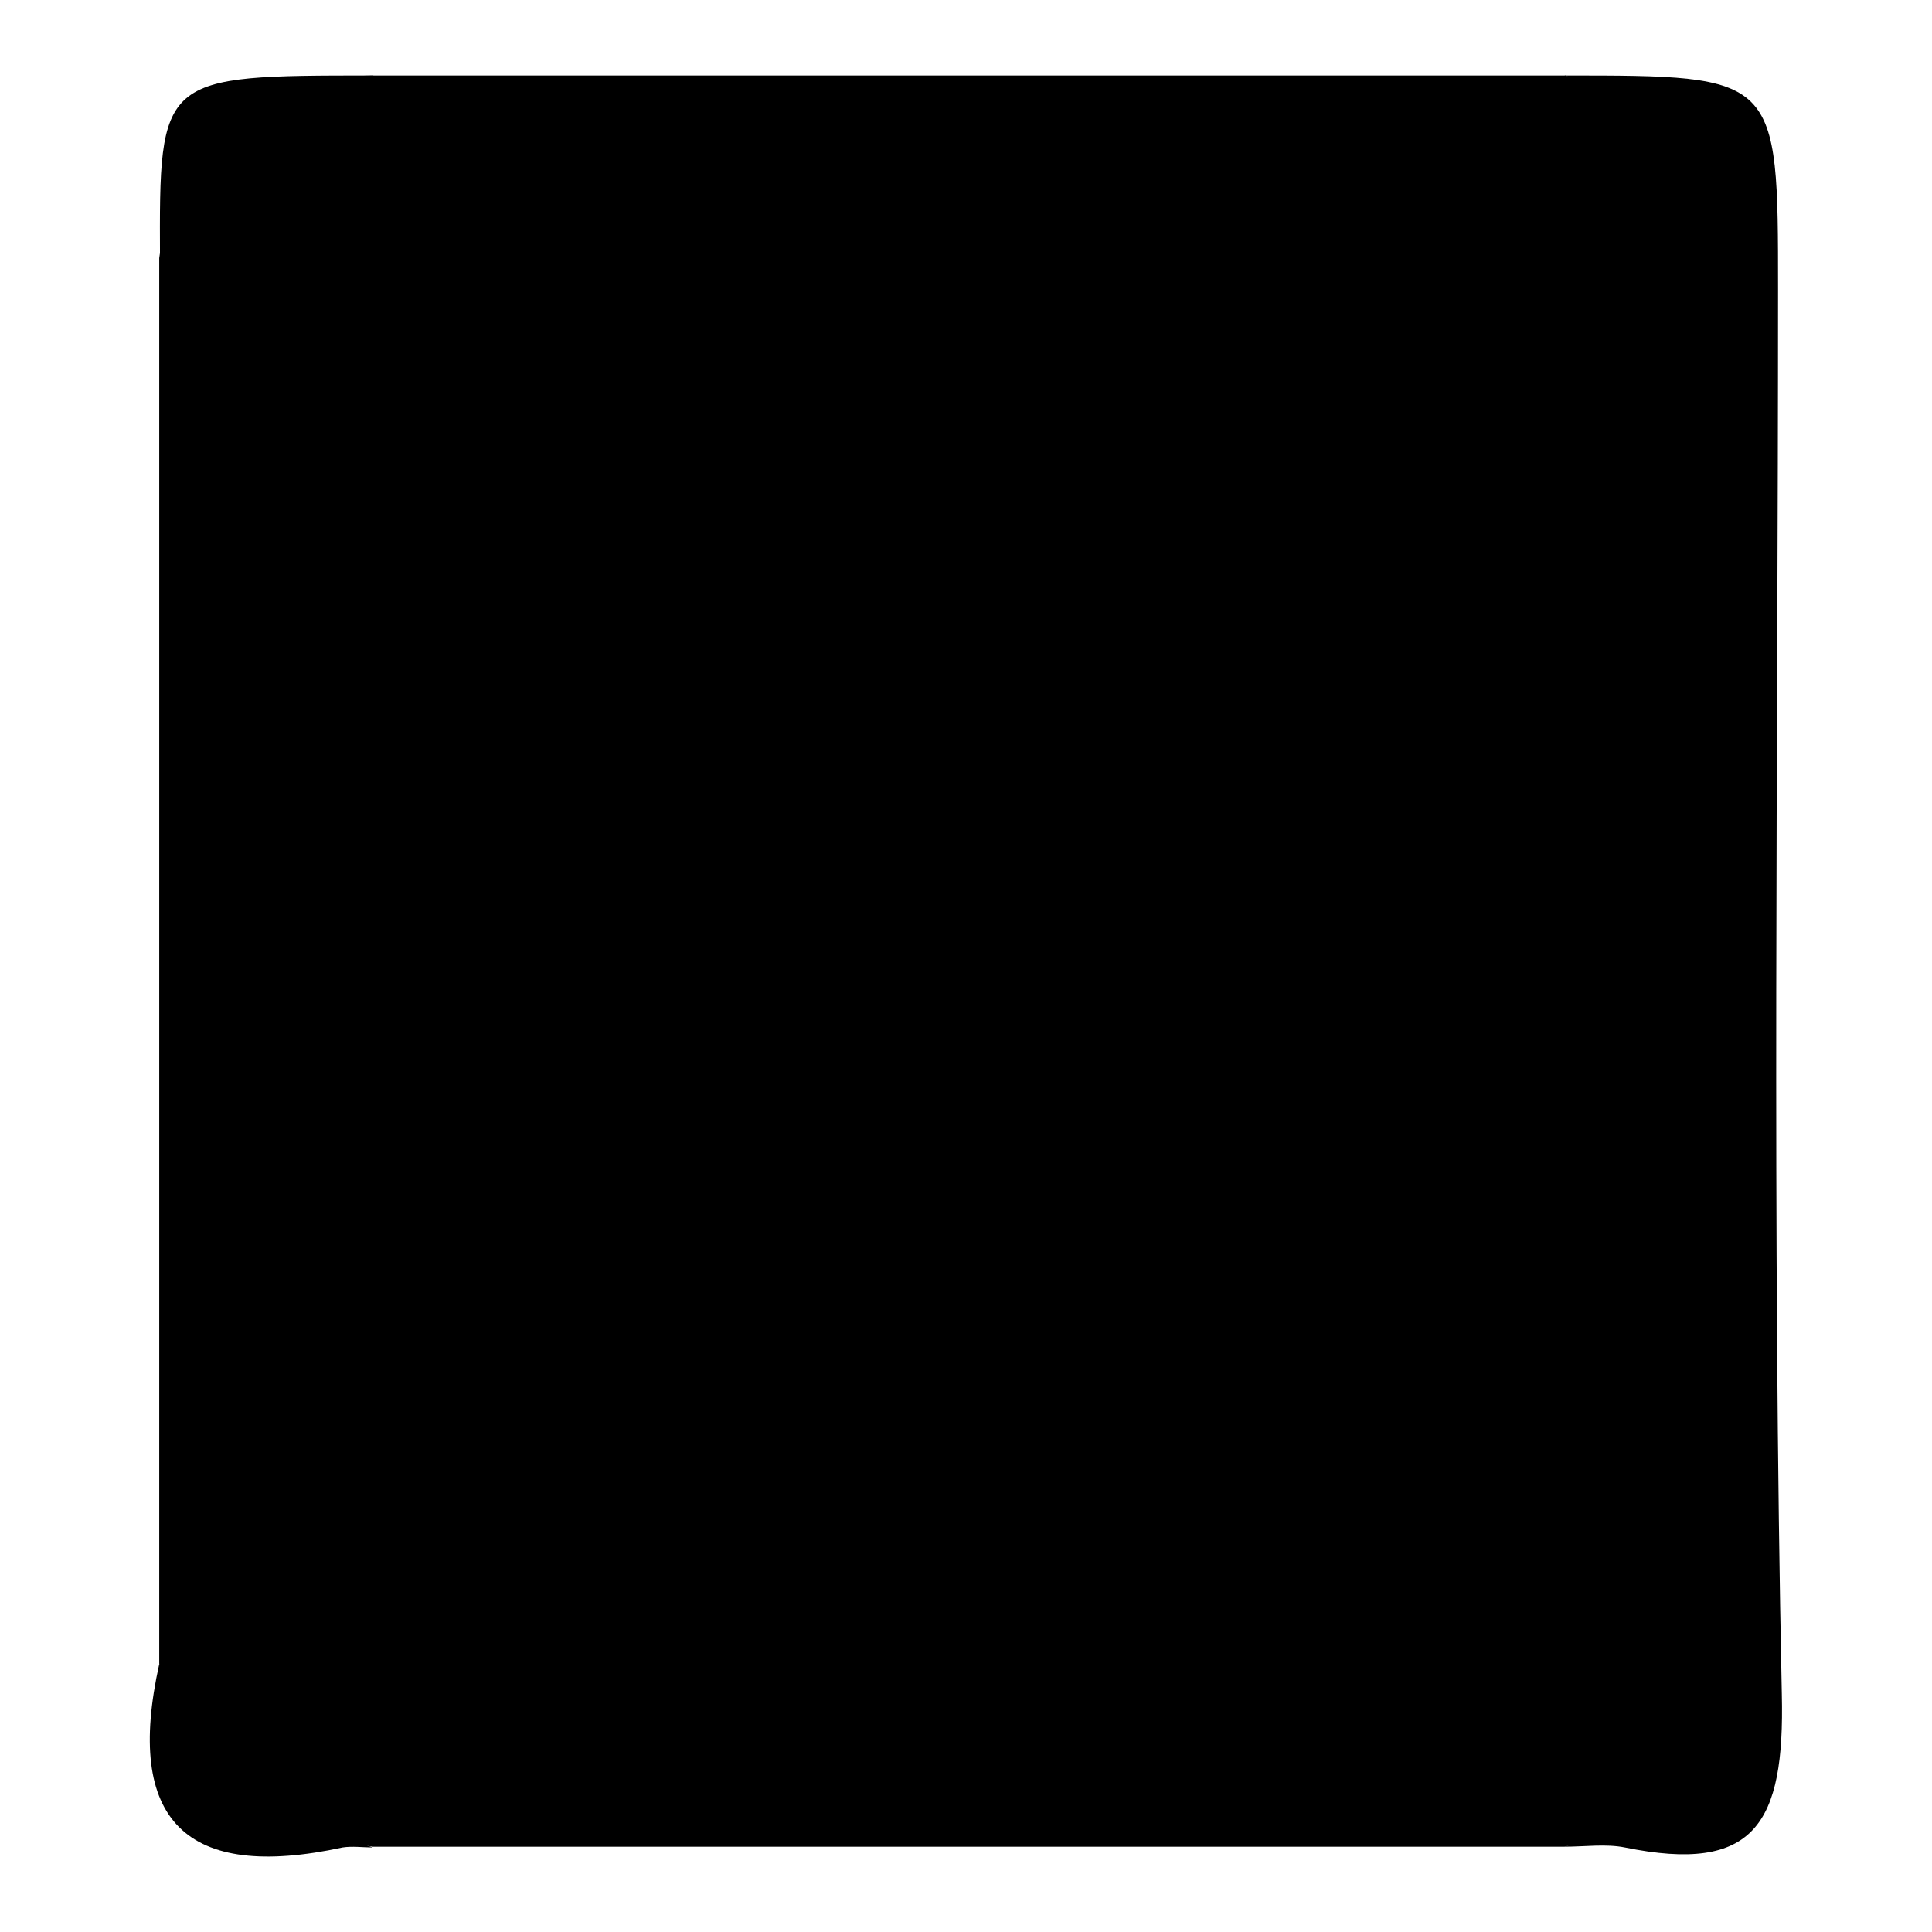 <?xml version="1.0" encoding="utf-8"?>
<!-- Svg Vector Icons : http://www.onlinewebfonts.com/icon -->
<!DOCTYPE svg PUBLIC "-//W3C//DTD SVG 1.1//EN" "http://www.w3.org/Graphics/SVG/1.1/DTD/svg11.dtd">
<svg version="1.1" xmlns="http://www.w3.org/2000/svg" xmlns:xlink="http://www.w3.org/1999/xlink" x="0px" y="0px" viewBox="0 0 256 256" enable-background="new 0 0 256 256" xml:space="preserve">
<g><g><path fill="#000000" d="M207.3,244.7c-52.6,0-105.2,0-157.9,0c-14.5-2.1-27.1-6.6-28.3-24.3c0-62.1,0-124.1,0-186.2C23.2,17.6,33.3,10.2,49.5,10c52.6,0,105.2,0,157.9,0c25.9,6.4,26.2,6.7,26.3,33.6c0,55.8,0,111.6,0,167.5C233.6,238,233.2,238.3,207.3,244.7z"/><path fill="#000000" d="M207.3,244.7c19.9-6.2,25.1-20.2,24.7-40c-1-51-0.9-101.9,0-152.9c0.3-19.9-3.5-35.5-24.7-41.8c28.3,0,28.3,0,28.3,28.3c0,62.1-0.8,124.1,0.5,186.2c0.4,17.2-3.6,23.8-20.8,20.3C212.8,244.3,210,244.7,207.3,244.7z"/><path fill="#000000" d="M21.1,220.5c7.5,10.4,15.6,20,28.3,24.3c-1.3,0-2.7-0.2-4,0C24.6,249.3,16.5,241.2,21.1,220.5z"/><path fill="#000000" d="M49.5,10c-12.6,4.4-22,12.6-28.3,24.3C21.1,10,21.1,10,49.5,10z"/><path fill="#000000" d="M130.4,37.5c20.8,0,41.7,0.4,62.5-0.1c11.3-0.3,15.6,4.3,15.3,15.5c-0.5,18.8-0.5,37.6,0,56.4c0.3,11.6-5,15.1-15.8,15c-41.7-0.3-83.3-0.5-125,0.1c-12.9,0.2-18.7-4.9-18.6-17.5c0.1-16.8,0.2-33.6,0-50.4c-0.2-13.2,4.9-19.7,19.1-19.2C88.8,38,109.6,37.5,130.4,37.5z"/><path fill="#000000" d="M149.9,146.6c7.7,0.6,15.8-1.5,16,8.6c0.3,11.6-8.9,9.3-15.7,9.3c-6.8,0-16,2.2-15.6-9.4C135.2,143.3,145.2,148.5,149.9,146.6z"/><path fill="#000000" d="M150.4,217.3c-7-0.6-16.3,1.9-15.7-9.6c0.6-11.5,10.1-7.9,16.7-8.2c6.3-0.3,14.4-1.7,14.6,8.4C166.2,219.5,156.9,216.6,150.4,217.3z"/><path fill="#000000" d="M150.7,174.9c6,1.3,15.7-2.6,14.6,8.5c-0.8,8.9-9.1,8.5-15.8,8.4c-6.9-0.1-15-0.9-14.5-10C135.6,171.3,145.2,176.6,150.7,174.9z"/><path fill="#000000" d="M63.4,164.7c-6.6-0.6-14.7,1.4-14.3-9.1c0.4-12,9.8-8.2,16.3-8.7c6.9-0.6,13.8-0.3,13,9.9C77.4,167.4,69.1,163.6,63.4,164.7z"/><path fill="#000000" d="M107.7,146.7c6.4,0.7,14.7-1.5,14.6,8.7c-0.1,11.5-9.3,8.8-16.1,9.2c-6.8,0.4-13.6,0.7-13-9.7C93.9,144,102,147.7,107.7,146.7z"/><path fill="#000000" d="M194.2,164.9c-6.6-1.2-15.1,2.4-15.5-8.5c-0.4-12.2,8.9-9.3,15.7-9.5c6.4-0.2,14-1.7,13.7,9.2C207.7,167.3,199.3,163.5,194.2,164.9z"/><path fill="#000000" d="M64.6,217.4c-6-1.2-14.7,2.7-15.5-7.9c-0.9-11.8,8.1-10.1,15.1-10c6.2,0.1,14.1-2.3,14.2,8.7C78.5,219,70.6,216.6,64.6,217.4z"/><path fill="#000000" d="M106.9,199.2c7,0.9,15.4-1.8,15.5,8.7c0.1,11.8-9.1,9-15.9,9.3c-6.6,0.3-13.8,1.1-13.3-9.5C93.7,196.6,102.1,200.7,106.9,199.2z"/><path fill="#000000" d="M193.9,199.4c6.6,0.5,14.4-1.7,14.1,9.3c-0.3,11-8.3,8.5-14.4,8.5c-6-0.1-14.5,2.8-14.9-8C178.2,196.9,187.5,200.1,193.9,199.4z"/><path fill="#000000" d="M108,192c-6.3-0.6-14.1,0.7-14.5-9.1c-0.4-9.8,7.3-7.8,12.7-7.5c5.8,0.3,14.9-3.6,15.8,6.4C122.9,190.7,115.1,191.5,108,192z"/><path fill="#000000" d="M194.2,192.1c-7.8-0.6-15.8-1-15.1-10.2c0.8-10.2,10-6.3,15.8-6.6c5.4-0.3,13-2.2,12.8,7.6C207.6,193.2,199.5,191.1,194.2,192.1z"/><path fill="#000000" d="M64.7,192c-8.2-0.5-15.9-1.3-15.2-10.3c0.8-10.4,10-6,15.8-6.4c5.3-0.3,13.2-2.4,12.8,7.3C77.7,192.3,69.7,191,64.7,192z"/></g></g>
</svg>